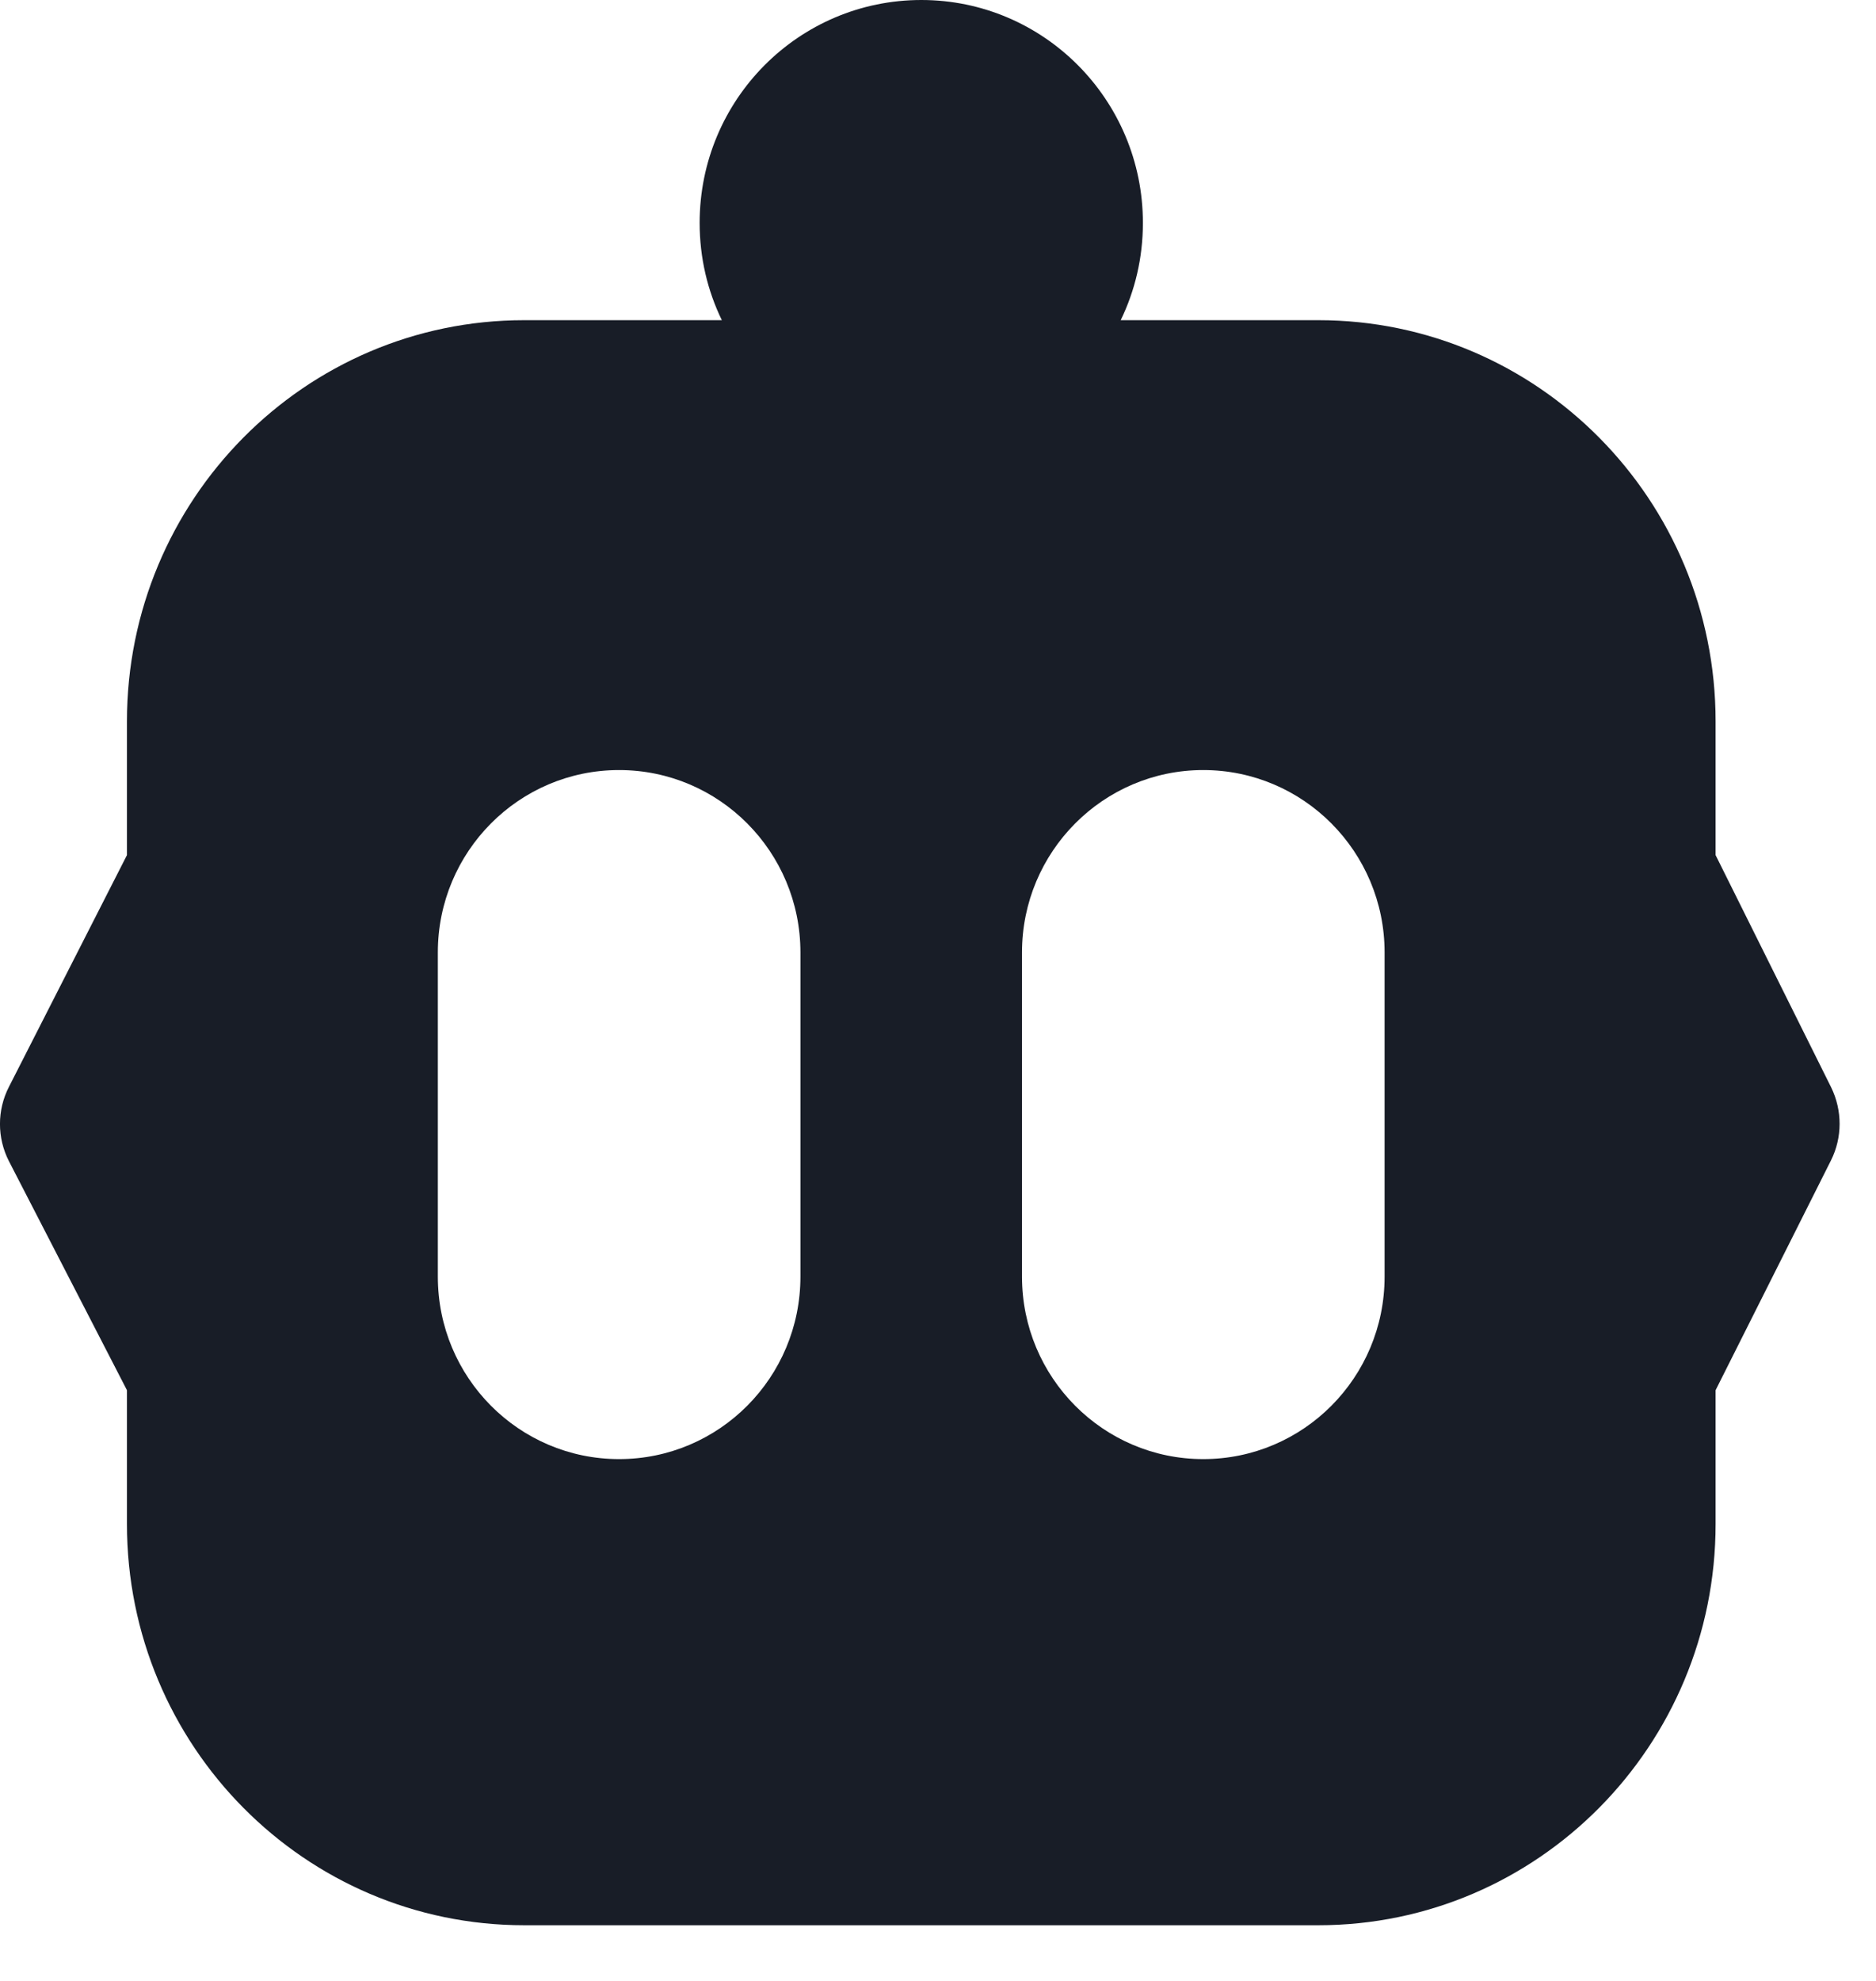 <?xml version="1.0" encoding="utf-8"?>
<svg xmlns="http://www.w3.org/2000/svg" fill="none" height="100%" overflow="visible" preserveAspectRatio="none" style="display: block;" viewBox="0 0 18 19" width="100%">
<path d="M17.57 10.43L16.461 8.202V6.92C16.461 4.793 14.754 3.071 12.649 3.071H10.753C10.89 2.789 10.966 2.473 10.966 2.138C10.966 0.957 10.014 0 8.84 0C7.664 0 6.713 0.957 6.713 2.138C6.713 2.473 6.789 2.789 6.926 3.071H5.03C2.925 3.071 1.218 4.793 1.218 6.92V8.202L0.086 10.424C-0.029 10.648 -0.029 10.914 0.086 11.138L1.218 13.334V14.617C1.218 16.744 2.925 18.466 5.03 18.466H12.649C14.754 18.466 16.461 16.744 16.461 14.617V13.334L17.568 11.13C17.678 10.91 17.678 10.652 17.57 10.43ZM7.68 12.245C7.68 13.212 6.901 13.995 5.94 13.995C4.979 13.995 4.201 13.212 4.201 12.245V9.135C4.201 8.17 4.979 7.386 5.94 7.386C6.901 7.386 7.68 8.17 7.68 9.135V12.245ZM13.285 12.245C13.285 13.212 12.506 13.995 11.545 13.995C10.585 13.995 9.806 13.212 9.806 12.245V9.135C9.806 8.17 10.585 7.386 11.545 7.386C12.506 7.386 13.285 8.17 13.285 9.135V12.245Z" fill="#181D27" id="Vector"/>
</svg>